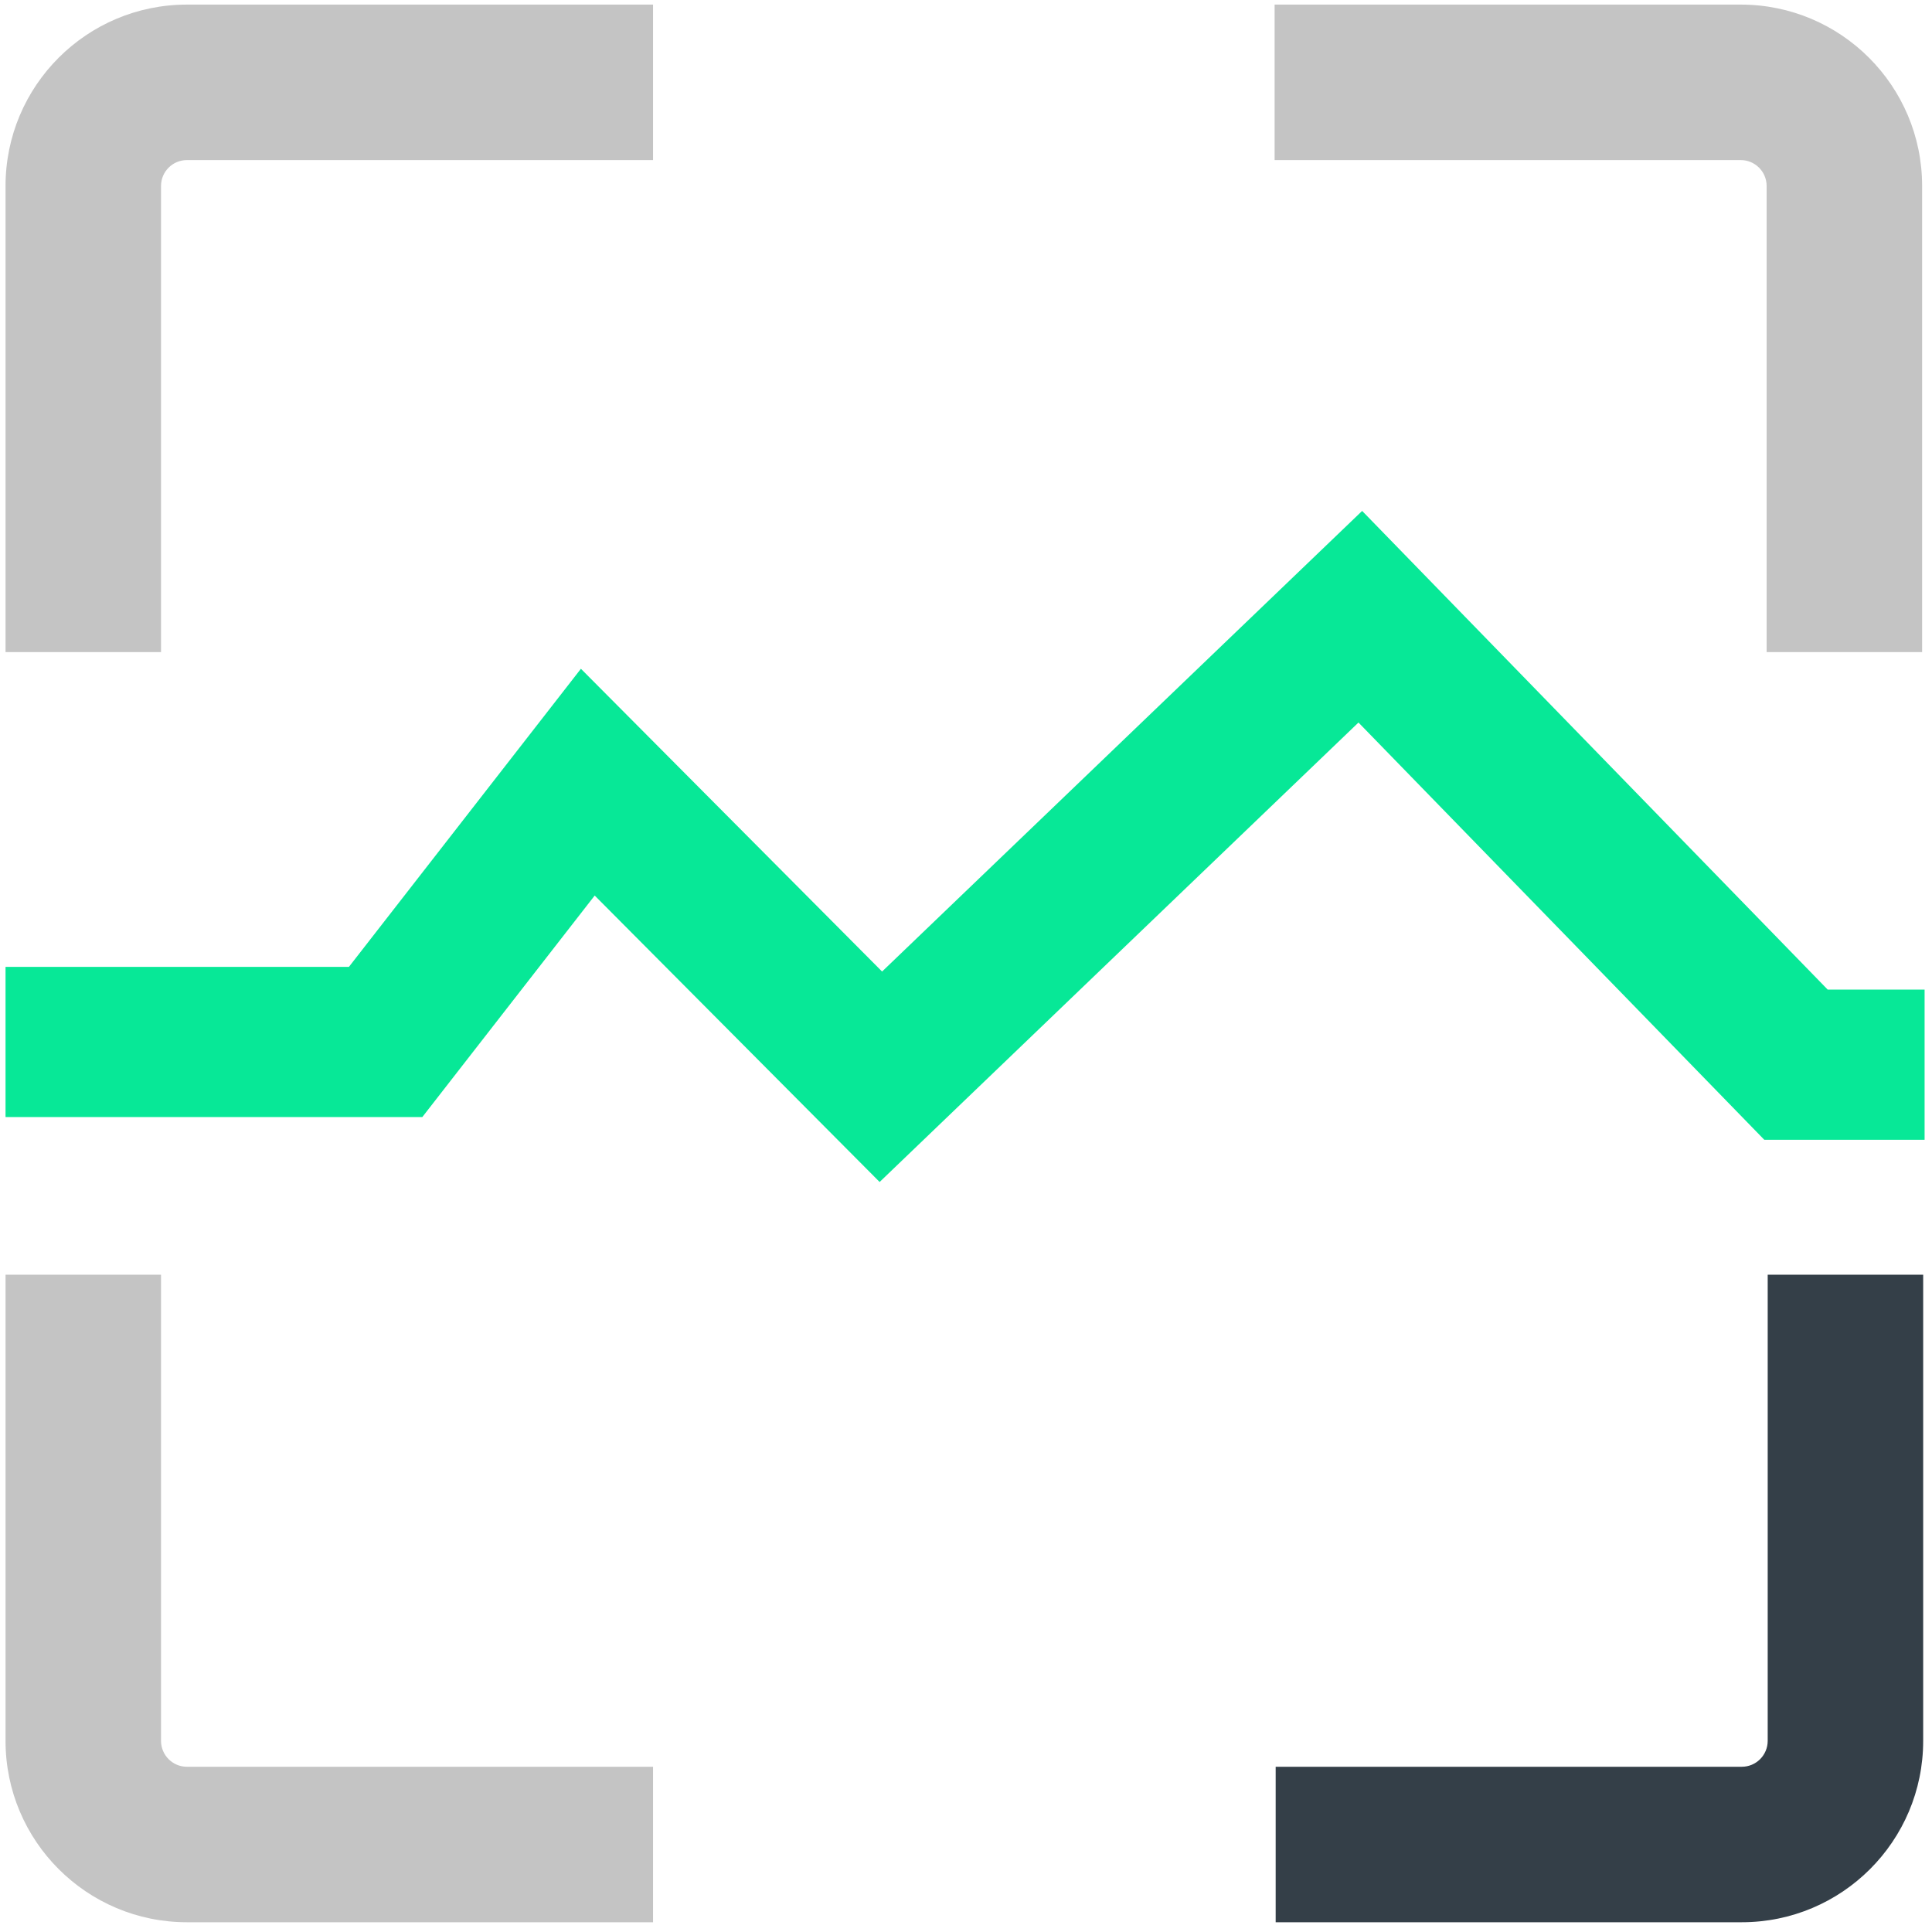<svg width="193" height="193" viewBox="0 0 193 193" fill="none" xmlns="http://www.w3.org/2000/svg">
<path fill-rule="evenodd" clip-rule="evenodd" d="M0.553 18.58C0.553 8.572 8.666 0.459 18.674 0.459H65.237V15.991H18.674C17.244 15.991 16.085 17.15 16.085 18.58V65.143H0.553V18.58Z" fill="#C4C4C4"/>
<path fill-rule="evenodd" clip-rule="evenodd" d="M192.119 173.904C192.119 183.912 184.006 192.025 173.998 192.025L127.435 192.025L127.435 176.493L173.998 176.493C175.428 176.493 176.587 175.334 176.587 173.904L176.587 127.341L192.119 127.341L192.119 173.904Z" fill="#343F48"/>
<path fill-rule="evenodd" clip-rule="evenodd" d="M173.892 0.459C183.9 0.459 192.013 8.572 192.013 18.58L192.013 65.143L176.48 65.143L176.48 18.58C176.48 17.15 175.321 15.991 173.892 15.991L127.329 15.991L127.329 0.459L173.892 0.459Z" fill="#C4C4C4"/>
<path fill-rule="evenodd" clip-rule="evenodd" d="M18.674 192.025C8.666 192.025 0.553 183.912 0.553 173.904L0.553 127.341L16.085 127.341L16.085 173.904C16.085 175.334 17.244 176.493 18.674 176.493L65.237 176.493L65.237 192.025L18.674 192.025Z" fill="#C4C4C4"/>
<path fill-rule="evenodd" clip-rule="evenodd" d="M136.073 51.04L182.58 98.858H192.26V113.858H176.244L135.707 72.178L87.872 118.076L59.408 89.462L42.188 111.59H0.553V96.59H34.854L58.031 66.808L88.117 97.053L136.073 51.04Z" fill="#07E897"/>
</svg>

